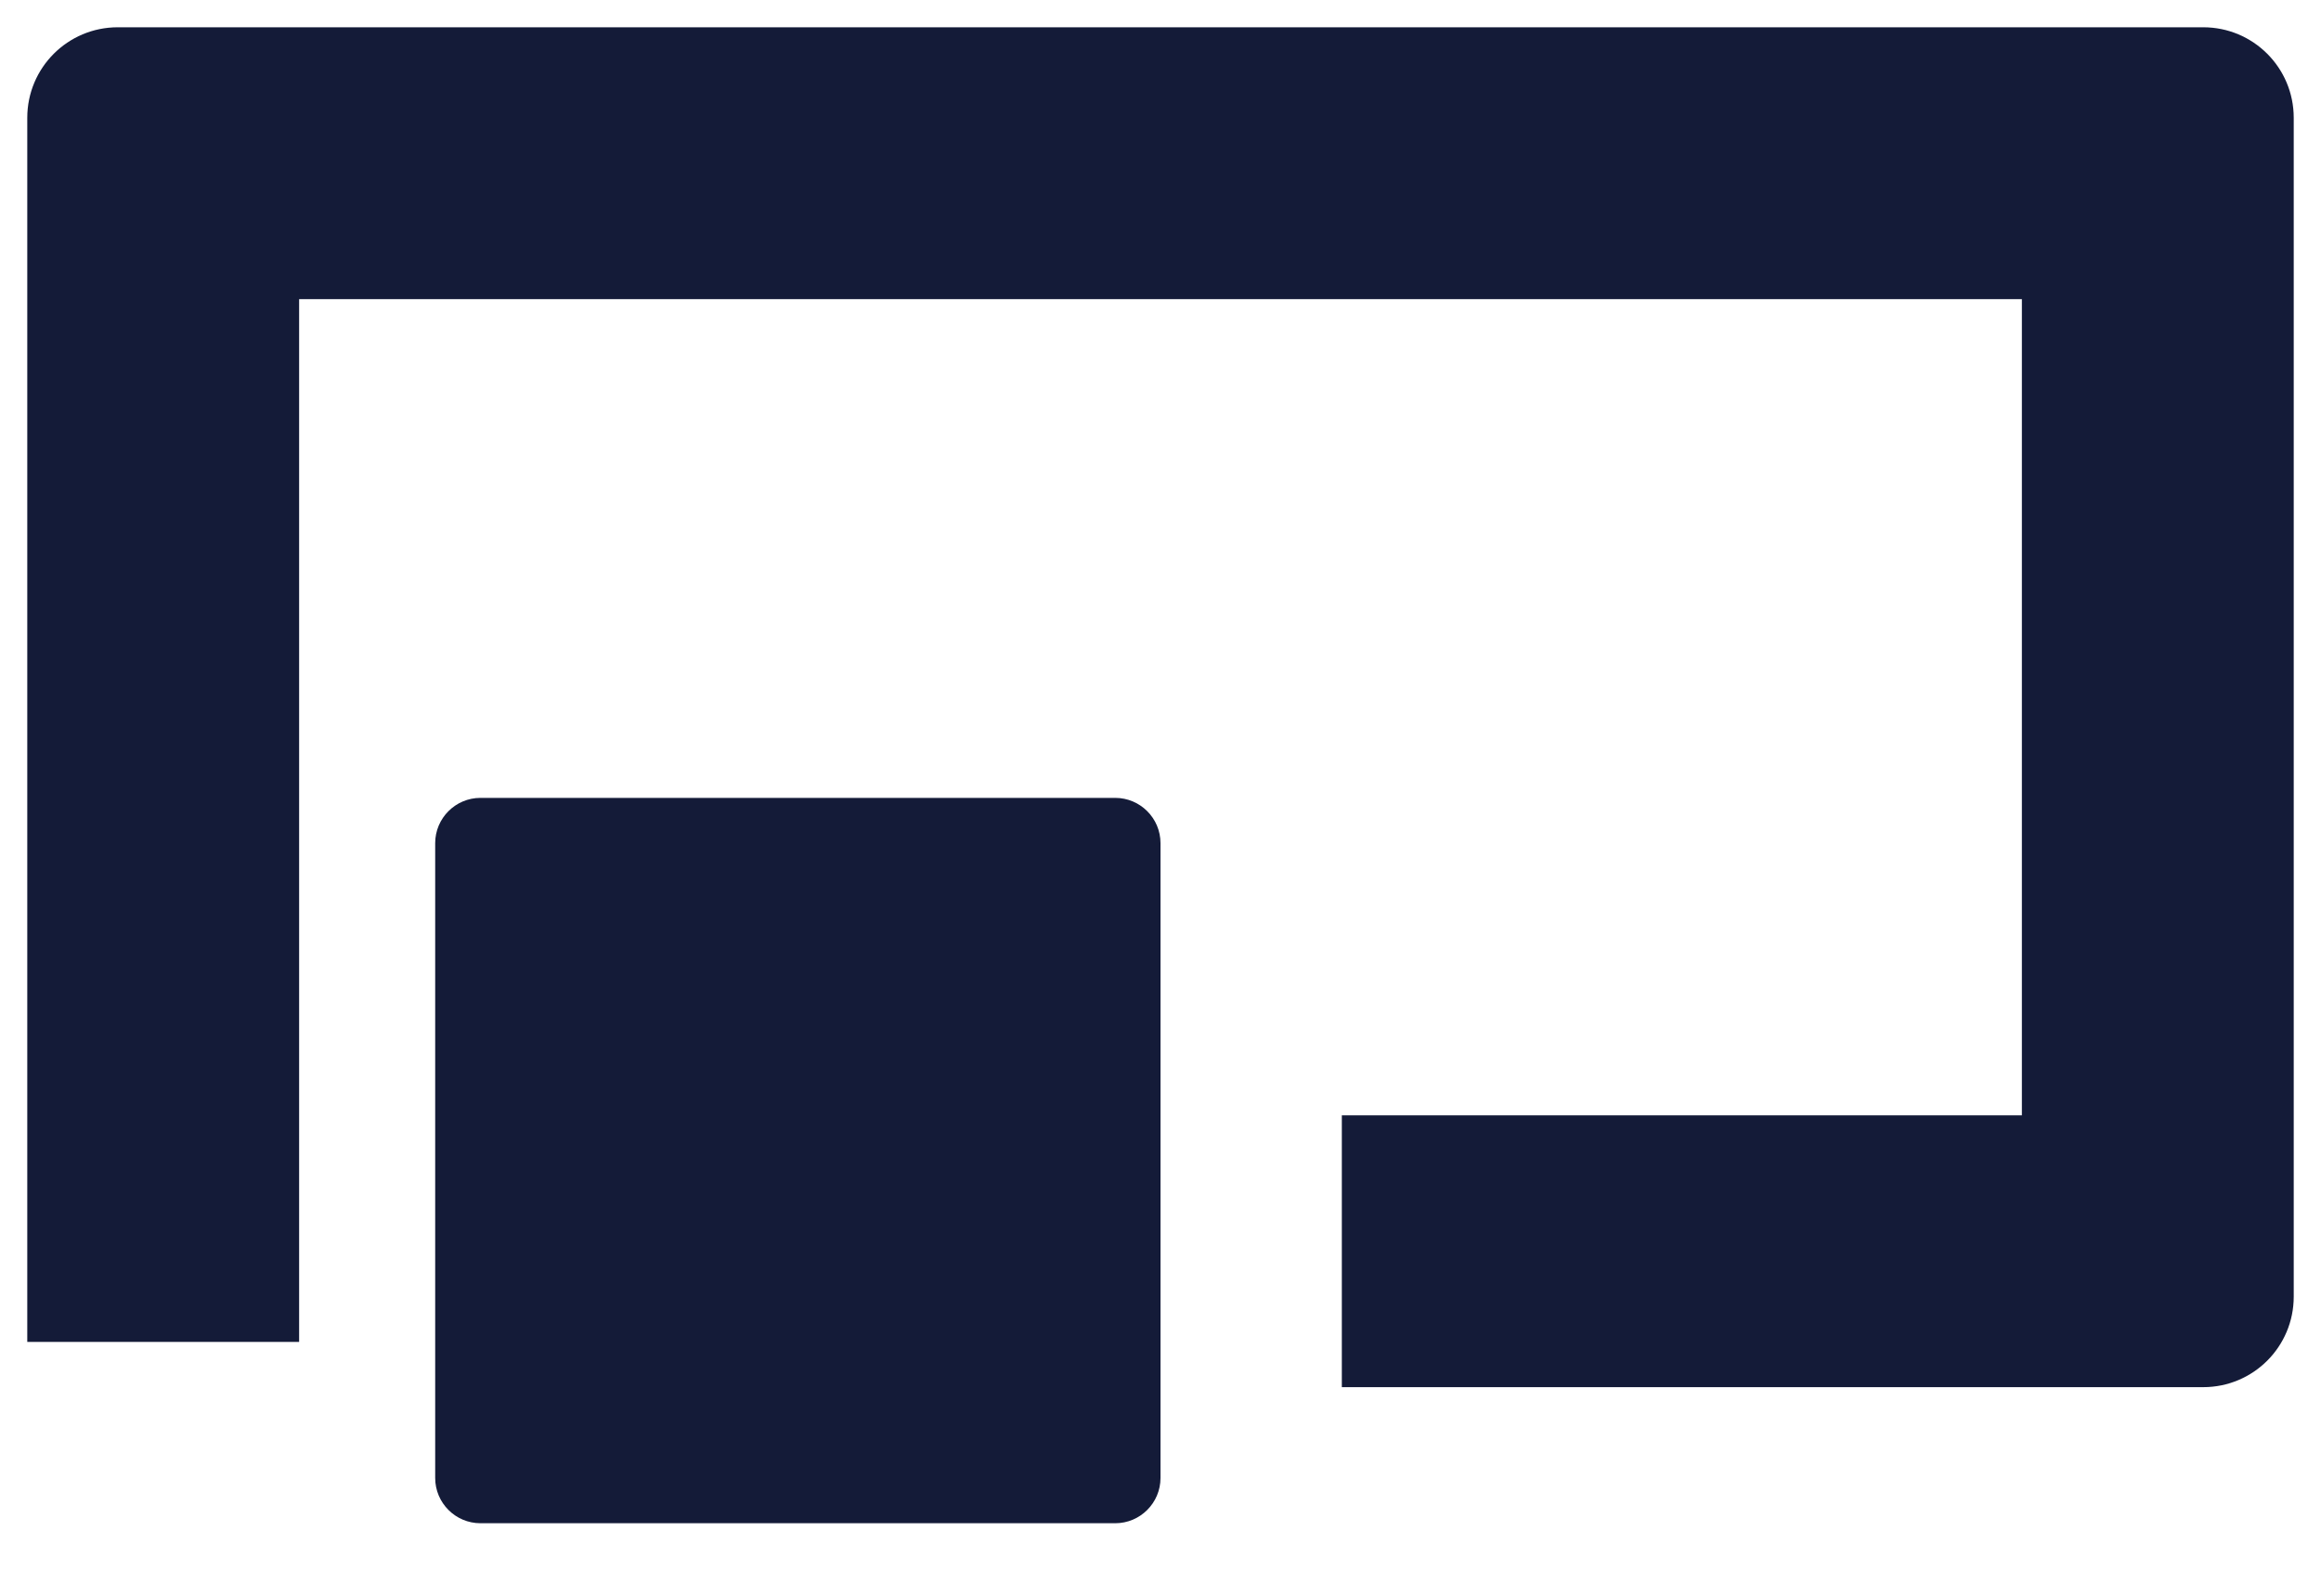 <svg width="16" height="11" viewBox="0 0 16 11" fill="none" xmlns="http://www.w3.org/2000/svg">
<path d="M0.812 0.188C0.467 0.188 0.188 0.467 0.188 0.812V9.25H2.062V2.062H13.938V7.688H9.25V9.562H15.188C15.533 9.562 15.812 9.283 15.812 8.938V0.812C15.812 0.467 15.533 0.188 15.188 0.188H0.812Z" fill="#141B38"/>
<path d="M3.312 5.5C3.14 5.5 3 5.64 3 5.812V10.188C3 10.36 3.14 10.5 3.312 10.5H7.688C7.86 10.5 8 10.36 8 10.188V5.812C8 5.64 7.86 5.5 7.688 5.5H3.312Z" fill="#141B38"/>
</svg>
